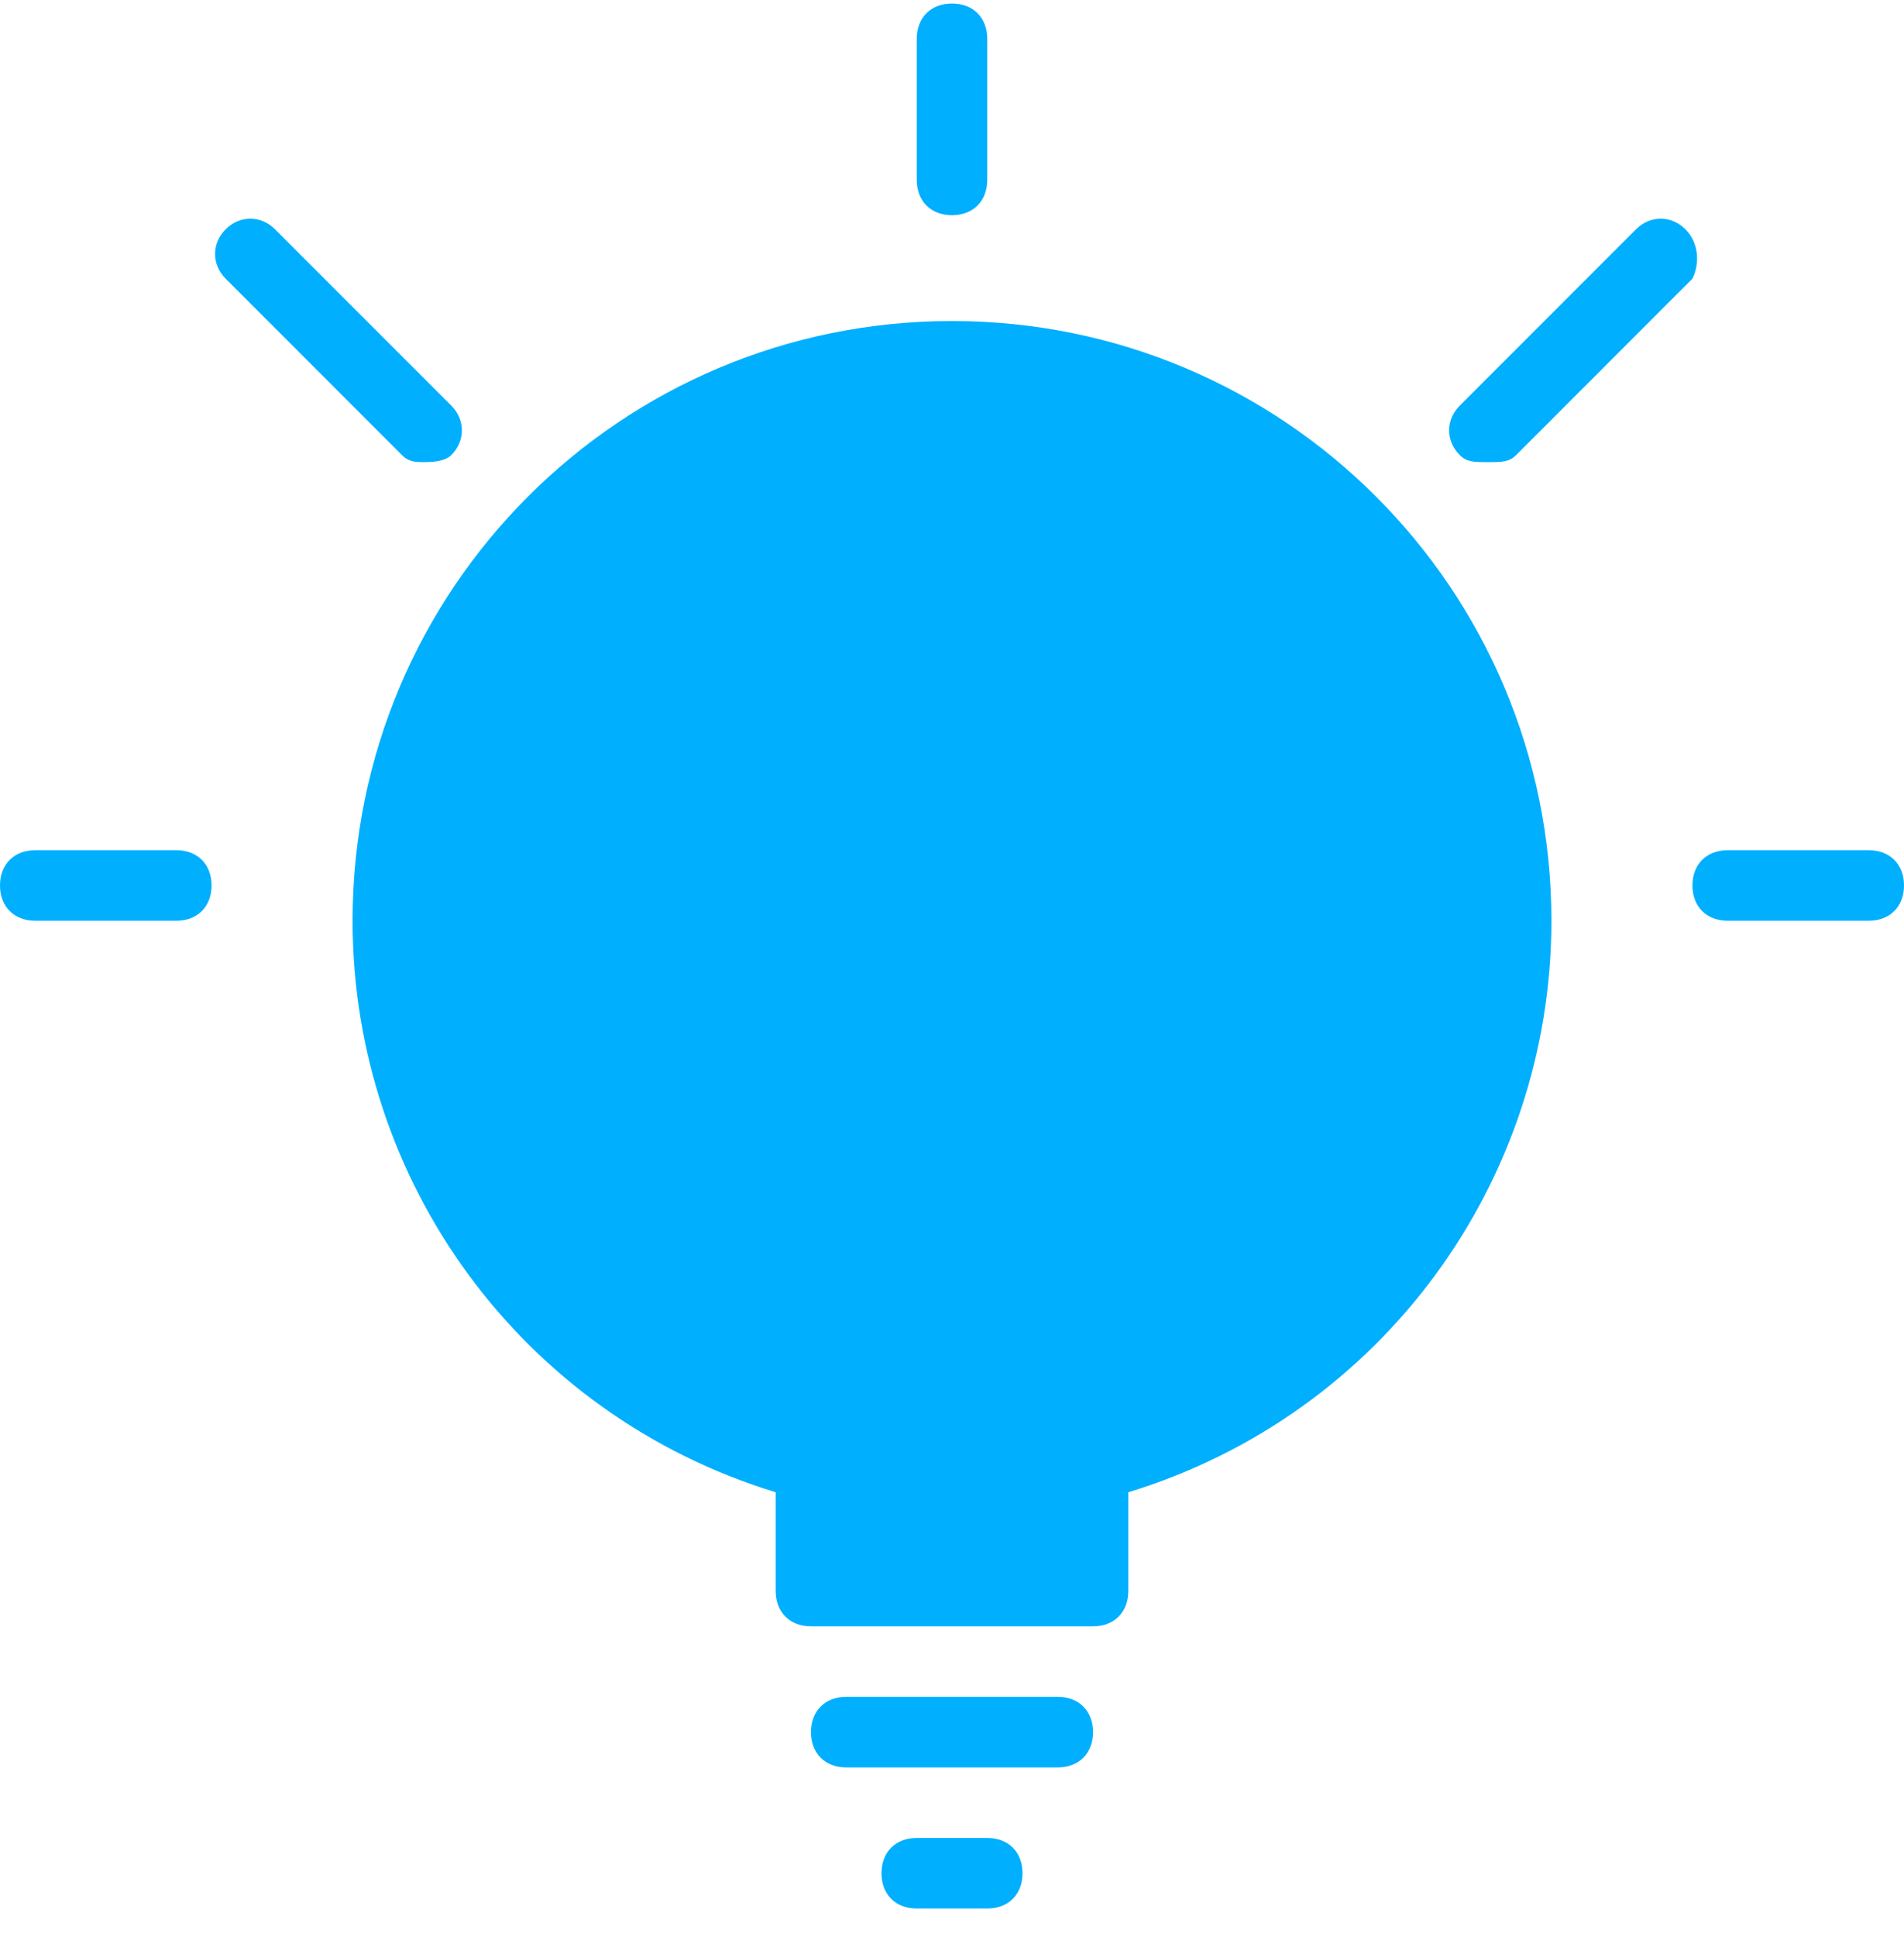 <?xml version="1.0" encoding="UTF-8"?>
<svg width="60px" height="61px" viewBox="0 0 60 61" version="1.1" xmlns="http://www.w3.org/2000/svg" xmlns:xlink="http://www.w3.org/1999/xlink">
    <!-- Generator: Sketch 54.1 (76490) - https://sketchapp.com -->
    <title>Lightbulb</title>
    <desc>Created with Sketch.</desc>
    <g id="Page-1" stroke="none" stroke-width="1" fill="none" fill-rule="evenodd">
        <g id="Lightbulb" transform="translate(0, -1)" fill="#01AFFF" fill-rule="nonzero">
            <path d="M33.333,54.444 L26.667,54.444 C26,54.444 25.556,54.889 25.556,55.556 C25.556,56.222 26,56.667 26.667,56.667 L33.333,56.667 C34,56.667 34.444,56.222 34.444,55.556 C34.444,54.889 34,54.444 33.333,54.444 Z" id="Path"></path>
            <path d="M31.111,58.889 L28.889,58.889 C28.222,58.889 27.778,59.333 27.778,60 C27.778,60.667 28.222,61.111 28.889,61.111 L31.111,61.111 C31.778,61.111 32.222,60.667 32.222,60 C32.222,59.333 31.778,58.889 31.111,58.889 Z" id="Path"></path>
            <path d="M30,11.111 C19.556,11.111 11.111,19.556 11.111,30 C11.111,38.222 16.444,45.556 24.444,48 L24.444,51.111 C24.444,51.778 24.889,52.222 25.556,52.222 L34.444,52.222 C35.111,52.222 35.556,51.778 35.556,51.111 L35.556,48 C43.556,45.556 48.889,38.222 48.889,30 C48.889,19.556 40.444,11.111 30,11.111 Z" id="Path"></path>
            <path d="M5.556,27.778 L1.111,27.778 C0.444,27.778 0,28.222 0,28.889 C0,29.556 0.444,30 1.111,30 L5.556,30 C6.222,30 6.667,29.556 6.667,28.889 C6.667,28.222 6.222,27.778 5.556,27.778 Z" id="Path"></path>
            <path d="M13.333,15.555 C13.555,15.555 14,15.555 14.222,15.333 C14.666,14.888 14.666,14.222 14.222,13.777 L8.666,8.222 C8.222,7.777 7.555,7.777 7.111,8.222 C6.666,8.666 6.666,9.333 7.111,9.777 L12.666,15.333 C12.888,15.555 13.111,15.555 13.333,15.555 Z" id="Path"></path>
            <path d="M30,7.778 C30.667,7.778 31.111,7.333 31.111,6.667 L31.111,2.222 C31.111,1.556 30.667,1.111 30,1.111 C29.333,1.111 28.889,1.556 28.889,2.222 L28.889,6.667 C28.889,7.333 29.333,7.778 30,7.778 Z" id="Path"></path>
            <path d="M53.111,8.222 C52.666,7.777 52,7.777 51.555,8.222 L46,13.777 C45.555,14.222 45.555,14.888 46,15.333 C46.222,15.555 46.444,15.555 46.888,15.555 C47.333,15.555 47.555,15.555 47.778,15.333 L53.333,9.777 C53.555,9.333 53.555,8.666 53.111,8.222 Z" id="Path"></path>
            <path d="M58.889,27.778 L54.444,27.778 C53.778,27.778 53.333,28.222 53.333,28.889 C53.333,29.556 53.778,30 54.444,30 L58.889,30 C59.556,30 60,29.556 60,28.889 C60,28.222 59.556,27.778 58.889,27.778 Z" id="Path"></path>
        </g>
    </g>
</svg>